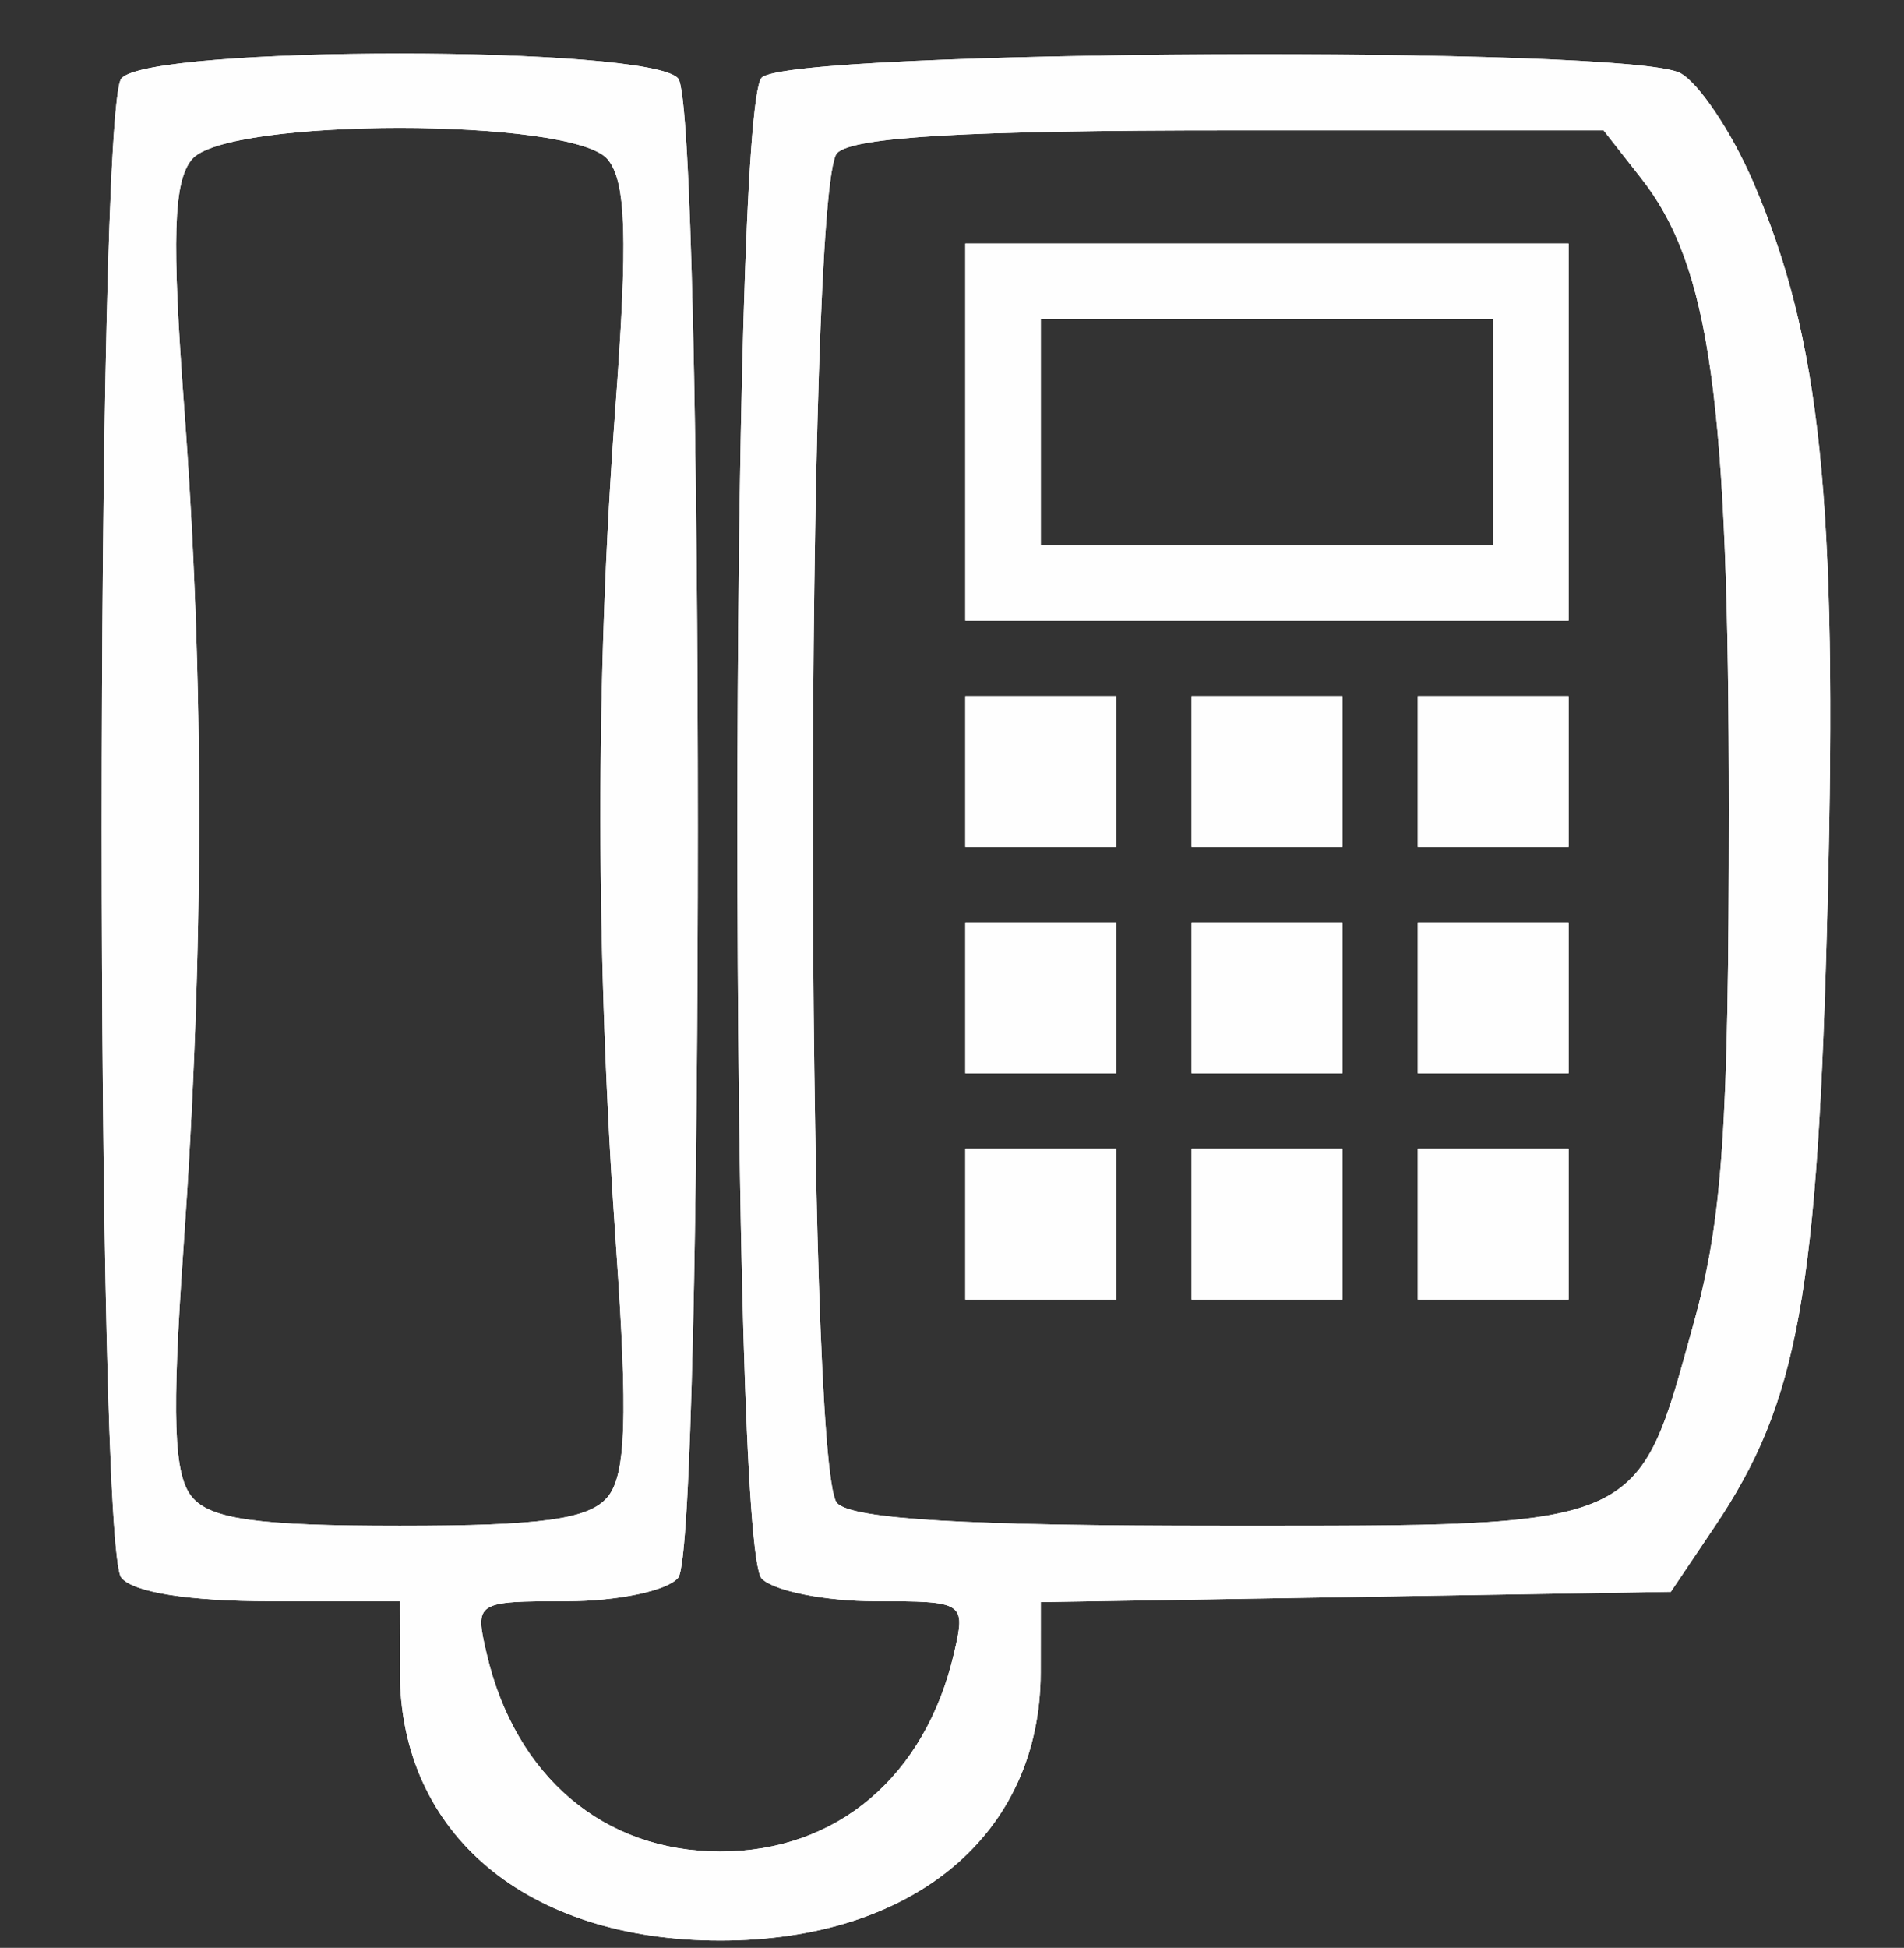 <svg width="44" height="45" viewBox="0 0 44 45" fill="none" xmlns="http://www.w3.org/2000/svg">
    <rect x="0" y="0" width="44" height="45" fill="#333333" stroke="none"/>
    <g clip-path="url(#clip0_2020_356)">
        <path fill-rule="evenodd" clip-rule="evenodd"
            d="M2.804 1.814C2.199 2.559 2.199 35.703 2.804 36.448C3.08 36.788 4.372 36.992 6.243 36.992H9.239L9.241 38.626C9.244 42.373 12.177 44.831 16.645 44.831C21.107 44.831 24.046 42.373 24.049 38.637L24.051 37.013L31.331 36.894L38.611 36.775L39.612 35.288C41.561 32.395 42.011 29.912 42.236 20.797C42.465 11.57 42.077 7.837 40.515 4.205C40.018 3.051 39.26 1.918 38.83 1.688C37.635 1.048 18.252 1.144 17.603 1.793C16.853 2.543 16.853 35.719 17.603 36.47C17.891 36.757 19.071 36.992 20.225 36.992C22.293 36.992 22.32 37.011 22.047 38.191C21.386 41.04 19.341 42.775 16.645 42.775C13.948 42.775 11.904 41.04 11.243 38.191C10.969 37.009 10.994 36.992 13.098 36.992C14.278 36.992 15.429 36.749 15.673 36.448C16.278 35.703 16.278 2.559 15.673 1.814C15.049 1.045 3.429 1.045 2.804 1.814ZM14.043 3.681C14.472 4.197 14.512 5.506 14.219 9.453C13.756 15.684 13.762 22.046 14.237 28.811C14.511 32.73 14.466 34.072 14.042 34.583C13.614 35.098 12.522 35.25 9.239 35.25C5.956 35.25 4.863 35.098 4.436 34.583C4.012 34.072 3.966 32.73 4.241 28.811C4.716 22.046 4.722 15.684 4.259 9.453C3.966 5.506 4.006 4.197 4.435 3.681C5.236 2.715 13.242 2.715 14.043 3.681ZM37.917 4.107C39.521 6.145 39.952 9.232 39.952 18.695C39.952 26.014 39.807 28.149 39.152 30.524C37.821 35.352 38.057 35.25 28.259 35.25C22.314 35.25 19.716 35.097 19.346 34.727C18.596 33.978 18.596 4.284 19.346 3.535C19.717 3.164 22.359 3.012 28.462 3.012H37.057L37.917 4.107ZM22.308 9.983V14.339H29.279H36.249V9.983V5.626H29.279H22.308V9.983ZM34.506 9.983V12.597H29.279H24.051V9.983V7.369H29.279H34.506V9.983ZM22.308 17.824V19.567H24.051H25.793V17.824V16.082H24.051H22.308V17.824ZM27.536 17.824V19.567H29.279H31.021V17.824V16.082H29.279H27.536V17.824ZM32.764 17.824V19.567H34.506H36.249V17.824V16.082H34.506H32.764V17.824ZM22.308 23.052V24.794H24.051H25.793V23.052V21.309H24.051H22.308V23.052ZM27.536 23.052V24.794H29.279H31.021V23.052V21.309H29.279H27.536V23.052ZM32.764 23.052V24.794H34.506H36.249V23.052V21.309H34.506H32.764V23.052ZM22.308 28.28V30.022H24.051H25.793V28.28V26.537H24.051H22.308V28.28ZM27.536 28.28V30.022H29.279H31.021V28.28V26.537H29.279H27.536V28.28ZM32.764 28.28V30.022H34.506H36.249V28.28V26.537H34.506H32.764V28.28Z"
            fill="#FEFEFE" />
        <path fill-rule="evenodd" clip-rule="evenodd"
            d="M2.804 1.814C2.199 2.559 2.199 35.703 2.804 36.448C3.08 36.788 4.372 36.992 6.243 36.992H9.239L9.241 38.626C9.244 42.373 12.177 44.831 16.645 44.831C21.107 44.831 24.046 42.373 24.049 38.637L24.051 37.013L31.331 36.894L38.611 36.775L39.612 35.288C41.561 32.395 42.011 29.912 42.236 20.797C42.465 11.57 42.077 7.837 40.515 4.205C40.018 3.051 39.26 1.918 38.83 1.688C37.635 1.048 18.252 1.144 17.603 1.793C16.853 2.543 16.853 35.719 17.603 36.47C17.891 36.757 19.071 36.992 20.225 36.992C22.293 36.992 22.32 37.011 22.047 38.191C21.386 41.04 19.341 42.775 16.645 42.775C13.948 42.775 11.904 41.04 11.243 38.191C10.969 37.009 10.994 36.992 13.098 36.992C14.278 36.992 15.429 36.749 15.673 36.448C16.278 35.703 16.278 2.559 15.673 1.814C15.049 1.045 3.429 1.045 2.804 1.814ZM14.043 3.681C14.472 4.197 14.512 5.506 14.219 9.453C13.756 15.684 13.762 22.046 14.237 28.811C14.511 32.73 14.466 34.072 14.042 34.583C13.614 35.098 12.522 35.25 9.239 35.25C5.956 35.25 4.863 35.098 4.436 34.583C4.012 34.072 3.966 32.73 4.241 28.811C4.716 22.046 4.722 15.684 4.259 9.453C3.966 5.506 4.006 4.197 4.435 3.681C5.236 2.715 13.242 2.715 14.043 3.681ZM37.917 4.107C39.521 6.145 39.952 9.232 39.952 18.695C39.952 26.014 39.807 28.149 39.152 30.524C37.821 35.352 38.057 35.25 28.259 35.25C22.314 35.25 19.716 35.097 19.346 34.727C18.596 33.978 18.596 4.284 19.346 3.535C19.717 3.164 22.359 3.012 28.462 3.012H37.057L37.917 4.107ZM22.308 9.983V14.339H29.279H36.249V9.983V5.626H29.279H22.308V9.983ZM34.506 9.983V12.597H29.279H24.051V9.983V7.369H29.279H34.506V9.983ZM22.308 17.824V19.567H24.051H25.793V17.824V16.082H24.051H22.308V17.824ZM27.536 17.824V19.567H29.279H31.021V17.824V16.082H29.279H27.536V17.824ZM32.764 17.824V19.567H34.506H36.249V17.824V16.082H34.506H32.764V17.824ZM22.308 23.052V24.794H24.051H25.793V23.052V21.309H24.051H22.308V23.052ZM27.536 23.052V24.794H29.279H31.021V23.052V21.309H29.279H27.536V23.052ZM32.764 23.052V24.794H34.506H36.249V23.052V21.309H34.506H32.764V23.052ZM22.308 28.28V30.022H24.051H25.793V28.28V26.537H24.051H22.308V28.28ZM27.536 28.28V30.022H29.279H31.021V28.28V26.537H29.279H27.536V28.28ZM32.764 28.28V30.022H34.506H36.249V28.28V26.537H34.506H32.764V28.28Z"
            fill="#FEFEFE" />
    </g>
    <defs>
        <clipPath id="clip0_2020_356">
            <rect width="44" height="44" fill="white" transform="translate(0 0.87)" />
        </clipPath>
    </defs>
</svg>